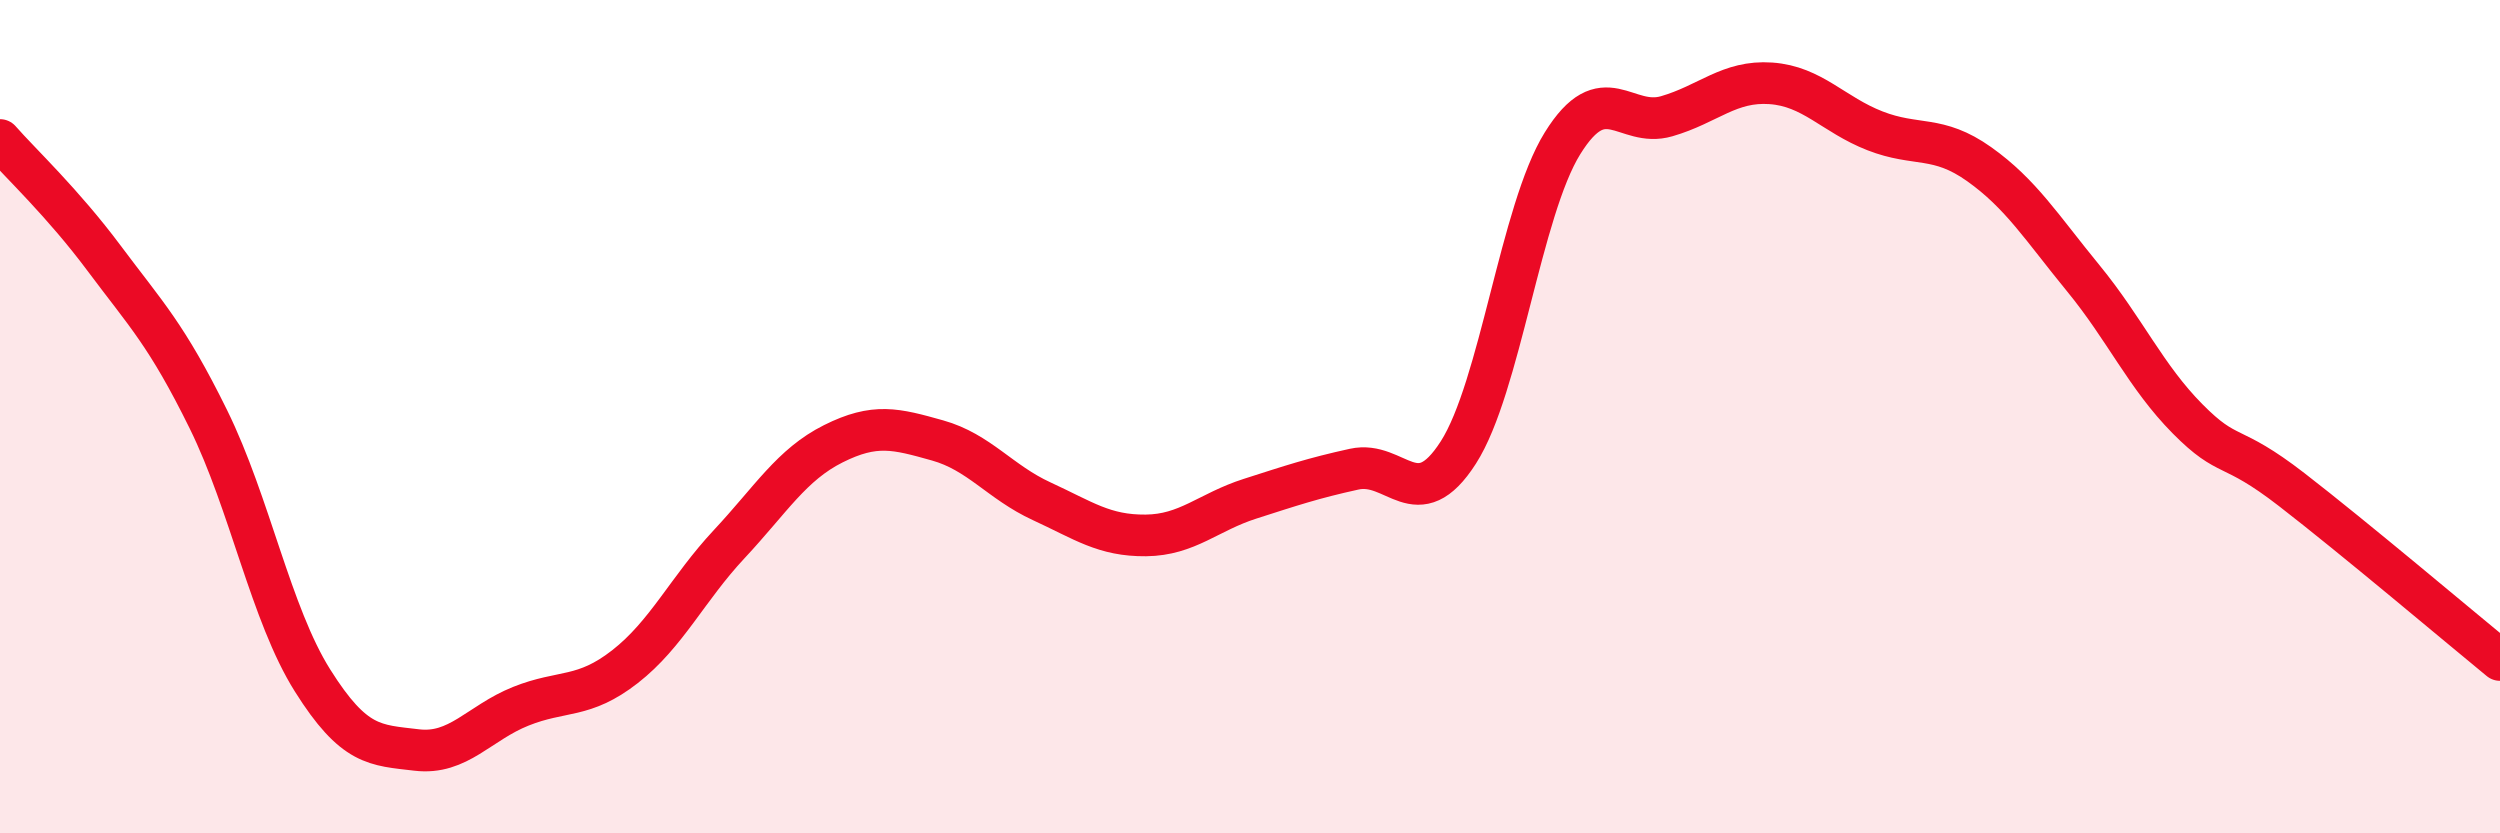 
    <svg width="60" height="20" viewBox="0 0 60 20" xmlns="http://www.w3.org/2000/svg">
      <path
        d="M 0,3.36 C 0.5,3.93 1.5,4.86 2.5,6.2 C 3.5,7.54 4,8.03 5,10.06 C 6,12.09 6.5,14.74 7.5,16.33 C 8.5,17.92 9,17.88 10,18 C 11,18.12 11.5,17.35 12.5,16.95 C 13.5,16.55 14,16.78 15,16 C 16,15.22 16.5,14.13 17.5,13.06 C 18.5,11.99 19,11.15 20,10.65 C 21,10.15 21.5,10.29 22.5,10.57 C 23.5,10.85 24,11.57 25,12.03 C 26,12.49 26.5,12.86 27.5,12.85 C 28.5,12.84 29,12.29 30,11.97 C 31,11.65 31.5,11.48 32.5,11.26 C 33.5,11.04 34,12.42 35,10.86 C 36,9.3 36.5,5.05 37.5,3.44 C 38.5,1.83 39,3.08 40,2.79 C 41,2.5 41.5,1.93 42.5,2 C 43.5,2.07 44,2.75 45,3.14 C 46,3.53 46.5,3.23 47.5,3.94 C 48.5,4.65 49,5.46 50,6.68 C 51,7.9 51.5,9.04 52.5,10.05 C 53.5,11.06 53.5,10.59 55,11.75 C 56.5,12.91 59,15.02 60,15.84L60 20L0 20Z"
        fill="#EB0A25"
        opacity="0.1"
        stroke-linecap="round"
        stroke-linejoin="round"
      />
      <path
        d="M 0,3.36 C 0.5,3.93 1.5,4.86 2.5,6.2 C 3.5,7.54 4,8.03 5,10.06 C 6,12.09 6.5,14.74 7.5,16.33 C 8.5,17.92 9,17.88 10,18 C 11,18.12 11.5,17.35 12.5,16.95 C 13.5,16.55 14,16.78 15,16 C 16,15.22 16.5,14.13 17.5,13.06 C 18.5,11.99 19,11.15 20,10.65 C 21,10.15 21.5,10.29 22.5,10.57 C 23.5,10.85 24,11.57 25,12.03 C 26,12.49 26.5,12.86 27.5,12.85 C 28.5,12.84 29,12.29 30,11.97 C 31,11.65 31.5,11.48 32.5,11.26 C 33.5,11.04 34,12.42 35,10.86 C 36,9.3 36.5,5.05 37.5,3.44 C 38.5,1.83 39,3.08 40,2.79 C 41,2.5 41.5,1.93 42.5,2 C 43.5,2.07 44,2.75 45,3.14 C 46,3.53 46.5,3.23 47.5,3.94 C 48.5,4.65 49,5.46 50,6.68 C 51,7.9 51.5,9.04 52.5,10.05 C 53.5,11.06 53.5,10.59 55,11.75 C 56.5,12.91 59,15.02 60,15.84"
        stroke="#EB0A25"
        stroke-width="1"
        fill="none"
        stroke-linecap="round"
        stroke-linejoin="round"
      />
    </svg>
  